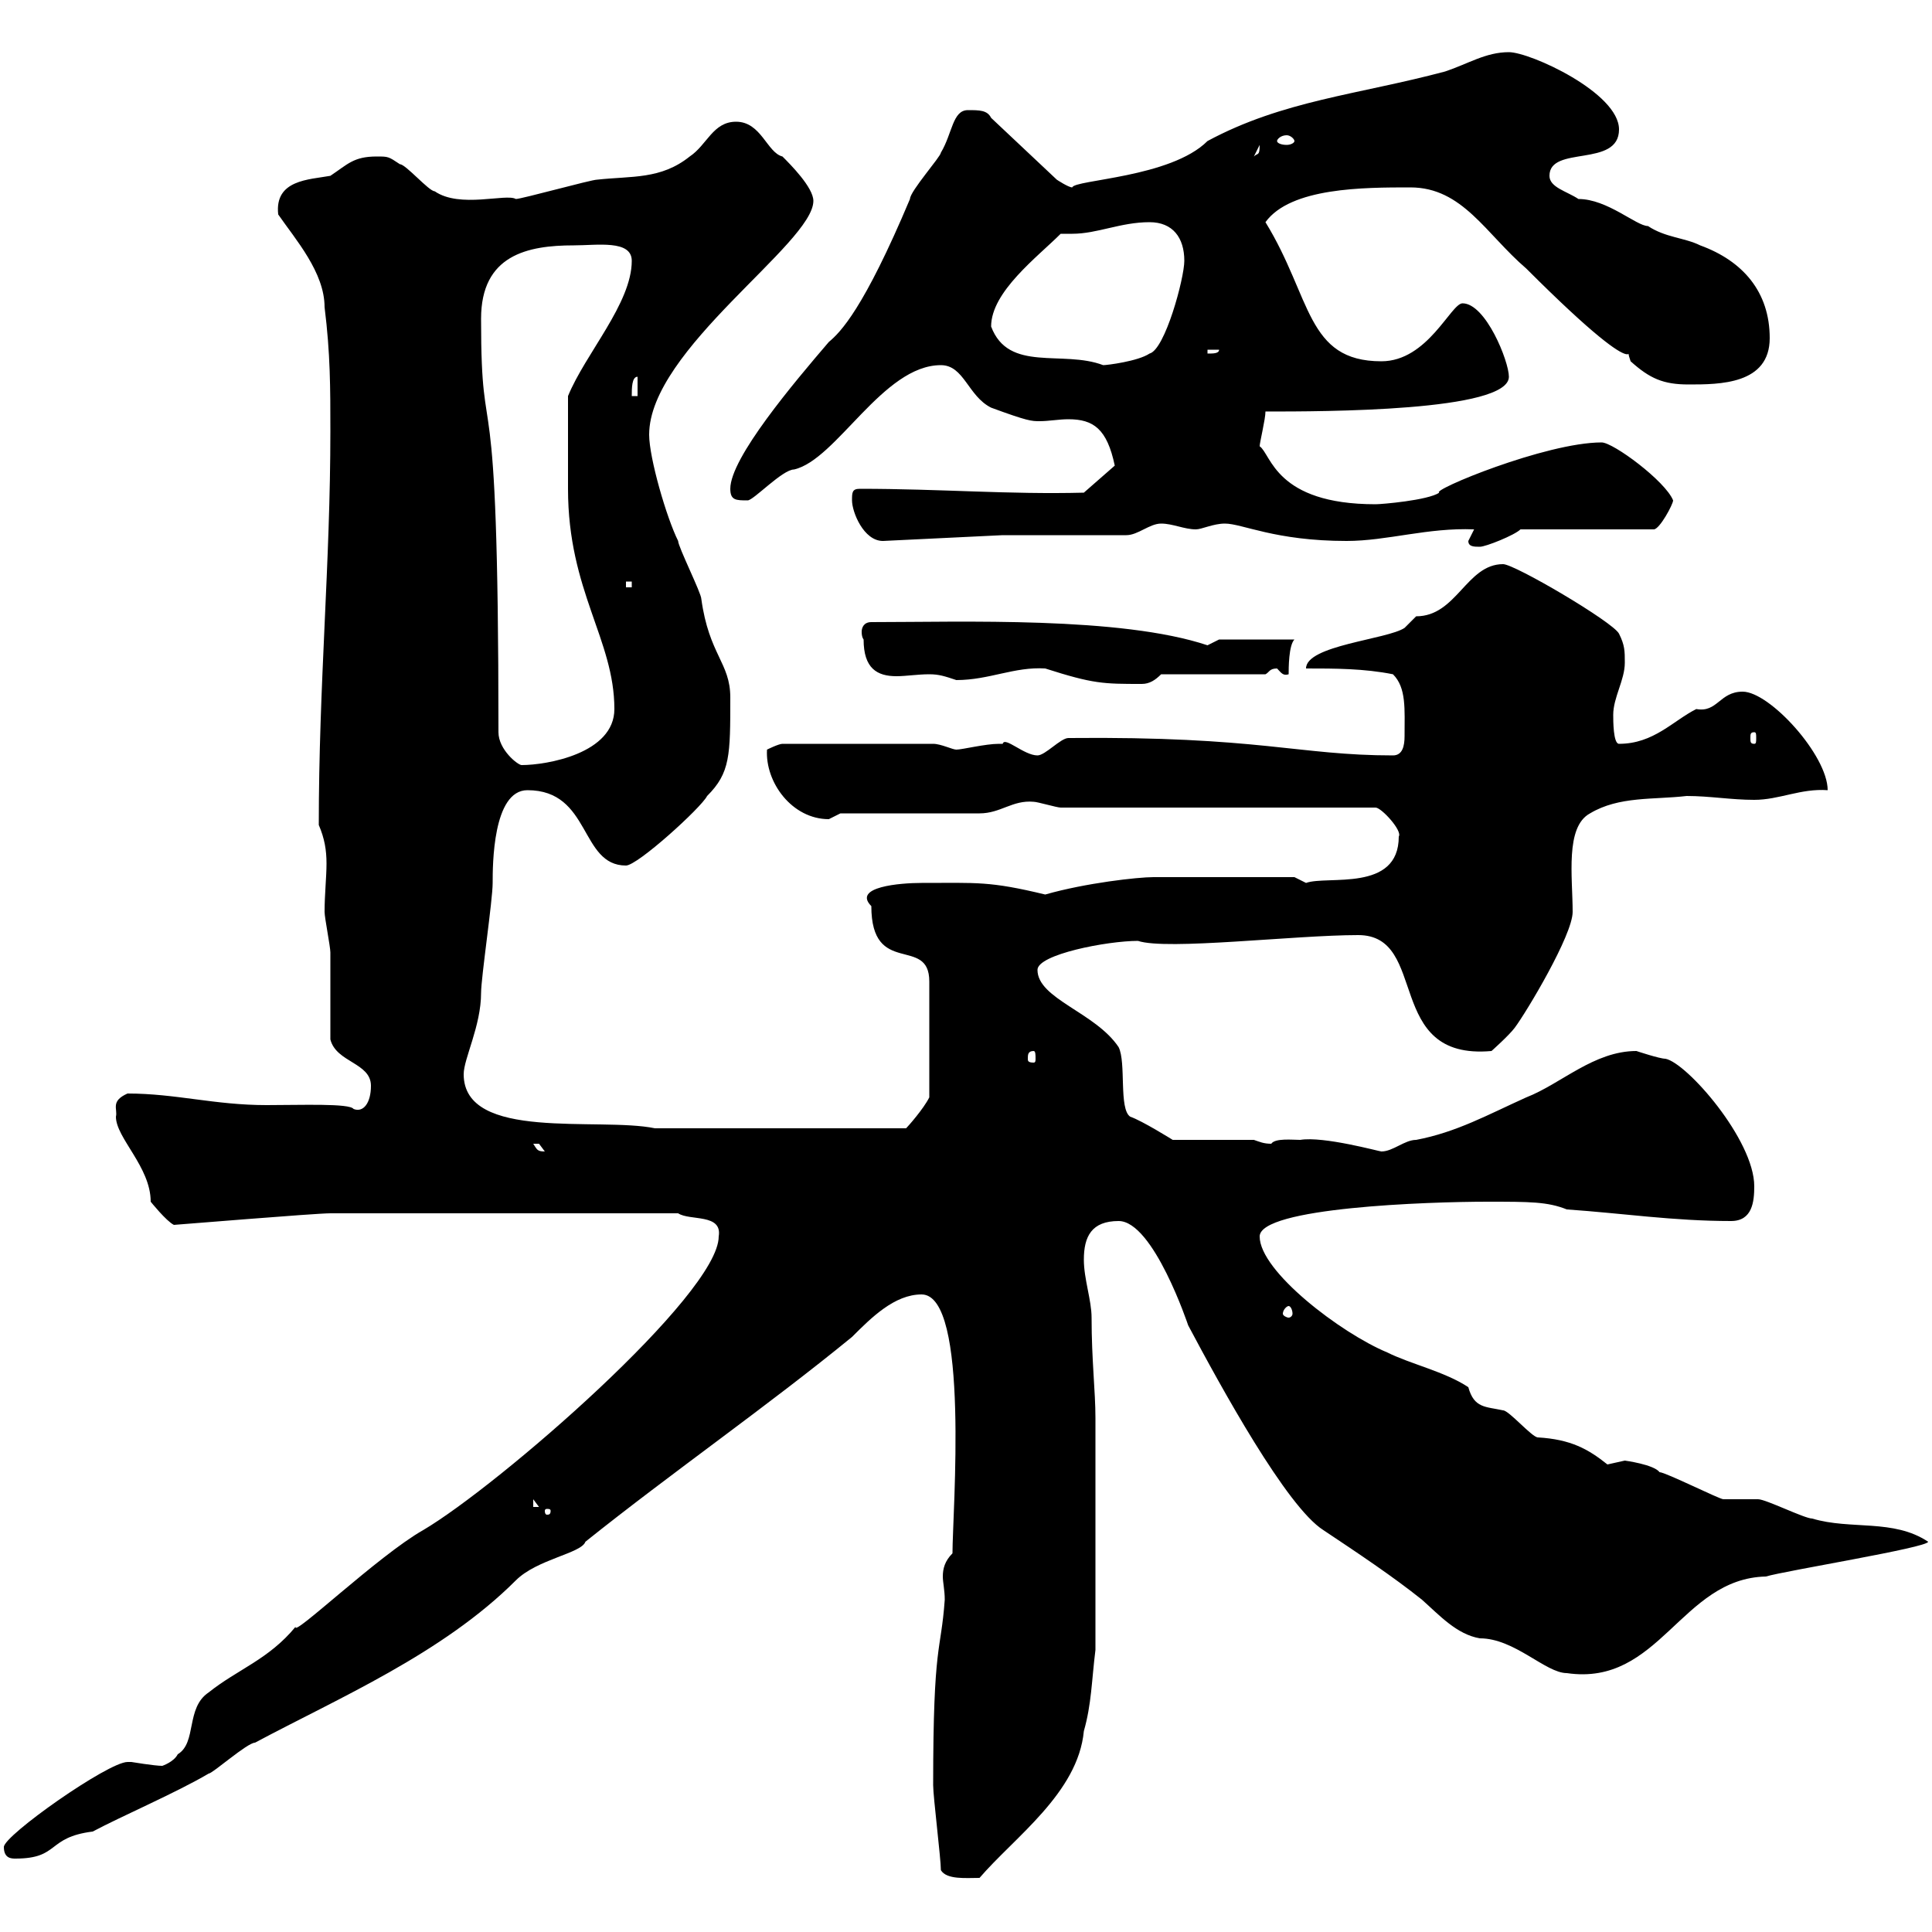 <svg xmlns="http://www.w3.org/2000/svg" xmlns:xlink="http://www.w3.org/1999/xlink" width="300" height="300"><path d="M146.10 290.40C147 291.90 150 291.60 152.10 291.60C157.50 285.30 167.40 278.40 168.30 268.80C169.50 264.60 169.50 261 170.10 256.20L170.10 220.20C170.10 216 169.50 211.20 169.50 204.60C169.50 201.90 168.30 198.60 168.30 195.60C168.30 192 169.50 189.60 173.70 189.60C179.10 189.60 184.50 205.80 184.50 205.80C189.60 215.40 199.80 234 205.50 237.60C210.90 241.20 216.30 244.80 220.80 248.40C223.50 250.80 226.20 253.80 229.80 254.40C235.20 254.40 240 259.80 243.30 259.80C257.70 261.90 261 245.10 274.20 244.80C277.20 243.90 299.40 240.30 299.40 239.40C294 235.80 287.40 237.60 281.40 235.80C280.20 235.80 274.20 232.80 273 232.80C272.40 232.80 268.80 232.80 267.60 232.80C267 232.80 258.60 228.60 257.70 228.60C256.80 227.40 252.30 226.80 252.30 226.80C252.30 226.80 249.60 227.40 249.60 227.40C246.60 225 243.90 223.50 238.80 223.20C237.90 223.20 234.30 219 233.40 219C230.70 218.40 228.90 218.70 228 215.40C224.40 213 219 211.80 215.40 210C208.20 207 195.60 197.40 195.60 192C195.60 187.50 221.70 186.60 231 186.60C237.60 186.60 240.30 186.60 243.30 187.80C252 188.40 259.80 189.60 268.80 189.60C272.10 189.60 272.40 186.60 272.40 184.20C272.40 177 261.90 165 258.60 164.40C257.70 164.40 254.10 163.20 254.10 163.20C247.50 163.20 242.40 168.30 237 170.40C231 173.10 226.20 175.80 219.90 177C218.10 177 216.30 178.80 214.50 178.80C214.20 178.80 205.50 176.40 201.90 177C200.70 177 198 176.70 197.40 177.60C196.20 177.60 195.60 177.30 194.70 177L182.10 177C182.10 177 177.30 174 175.50 173.40C173.70 172.20 174.90 165 173.70 162.60C170.10 157.20 161.10 155.10 161.10 150.60C161.10 148.20 171.90 146.10 176.70 146.10C181.20 147.60 201 145.20 210.90 145.20C222 145.20 214.80 164.70 231.60 163.20C231.60 163.20 234.30 160.80 235.20 159.60C237 157.20 244.20 145.20 244.20 141.60C244.20 136.20 243 128.40 246.90 126.30C251.40 123.60 256.80 124.20 261.90 123.60C265.50 123.60 268.80 124.20 272.40 124.20C276.30 124.20 279.60 122.40 283.80 122.70C283.80 117.30 274.80 107.40 270.60 107.40C267 107.40 266.70 110.70 263.40 110.10C259.80 111.90 256.80 115.50 251.40 115.50C250.50 115.50 250.50 111.90 250.50 111C250.50 108.30 252.30 105.60 252.30 102.90C252.30 101.10 252.30 100.20 251.40 98.40C250.50 96.60 235.20 87.60 233.40 87.60C227.70 87.60 226.20 95.70 219.90 95.70C219.90 95.70 218.10 97.50 218.10 97.50C215.40 99.30 202.80 100.20 202.80 103.80C207.30 103.80 211.80 103.80 216.30 104.70C218.40 106.80 218.10 110.10 218.10 114.30C218.10 115.80 217.80 117.30 216.30 117.30C201.60 117.30 195.60 114.30 165.90 114.60C164.70 114.60 162.30 117.30 161.10 117.30C159 117.30 156 114.30 155.70 115.50C155.70 115.50 155.10 115.50 155.10 115.50C153 115.50 149.40 116.40 148.50 116.40C147.90 116.40 146.10 115.50 144.90 115.50L121.50 115.50C120.90 115.50 119.10 116.40 119.10 116.40C118.80 121.50 123 127.20 128.70 127.20C128.70 127.20 130.50 126.30 130.50 126.30L152.10 126.30C155.40 126.30 157.20 124.20 160.50 124.50C161.10 124.50 164.10 125.40 164.70 125.40L213.60 125.40C214.50 125.40 217.80 129 217.20 129.90C217.20 138.60 206.10 135.90 202.80 137.10L201 136.20L179.10 136.20C176.70 136.20 168.60 137.10 162.30 138.90C153.60 136.80 151.80 137.10 143.10 137.10C139.80 137.10 132.30 137.70 135.30 140.70C135.30 151.80 144.30 145.20 144.30 152.40L144.30 170.40C143.40 172.20 141 174.90 140.70 175.20L101.70 175.20C93 173.40 72 177.30 72 166.80C72 164.40 74.70 159.30 74.70 154.20C74.70 151.80 76.50 139.80 76.50 137.10C76.50 134.40 76.50 122.70 81.90 122.70C91.80 122.70 90 134.40 97.20 134.40C99 134.40 108.90 125.40 109.80 123.60C113.40 120 113.40 117.30 113.40 108.30C113.40 102.90 110.10 101.70 108.90 93C108.90 92.10 105.30 84.90 105.30 84C103.50 80.40 100.80 71.10 100.80 67.50C100.80 54.30 126.30 37.80 126.30 31.20C126.30 29.10 122.70 25.50 121.50 24.30C119.10 23.70 118.20 18.90 114.30 18.90C110.70 18.90 109.80 22.50 107.10 24.30C102.60 27.90 98.10 27.30 92.70 27.90C91.80 27.90 81 30.90 80.10 30.90C78.60 30 71.40 32.40 67.50 29.70C66.60 29.70 63 25.50 62.10 25.50C60.30 24.30 60.30 24.30 58.50 24.30C54.90 24.30 54 25.50 51.30 27.30C48 27.90 42.60 27.90 43.20 33.30C45.90 37.20 50.40 42.30 50.40 47.70C51.30 54.90 51.30 60.30 51.30 66.90C51.30 87.60 49.50 106.20 49.50 128.10C50.40 130.20 50.70 132 50.70 134.10C50.70 136.20 50.40 138.90 50.40 141.60C50.40 142.50 51.30 147 51.30 147.90C51.30 149.70 51.30 159.60 51.30 161.40C52.20 165 57.60 165 57.60 168.60C57.60 171.30 56.40 172.80 54.90 172.20C54.30 171.30 46.80 171.60 41.40 171.60C33.30 171.60 27.30 169.80 19.80 169.80C17.10 171 18.30 172.20 18 173.40C18 176.70 23.40 181.20 23.40 186.60C23.40 186.60 25.80 189.60 27 190.20C27.30 190.20 48.90 188.40 51.30 188.40L105.30 188.40C107.10 189.60 112.20 188.40 111.60 192C111.60 201 77.40 230.70 65.70 237.60C58.80 241.50 45.30 254.40 45.90 252.60C41.70 257.70 36.90 259.20 32.40 262.80C28.80 265.20 30.60 270.60 27.60 272.40C27 273.60 25.20 274.20 25.20 274.20C24 274.20 20.40 273.60 20.40 273.60C20.40 273.60 19.80 273.60 19.80 273.60C16.80 273.60 0.60 285 0.60 286.80C0.60 288.60 1.80 288.60 2.40 288.60C9.30 288.60 7.20 285.30 14.40 284.40C18.90 282 27.30 278.40 32.40 275.40C33 275.40 38.40 270.60 39.60 270.60C52.50 263.70 68.70 256.80 80.10 245.40C83.40 242.10 90.30 241.20 90.90 239.40C104.40 228.60 119.10 218.40 132.30 207.60C135.30 204.60 138.90 201 143.10 201C150.60 201 147.90 234.90 147.90 241.20C146.70 242.40 146.40 243.60 146.40 244.80C146.40 245.70 146.70 246.90 146.70 248.40C146.10 256.80 144.90 254.70 144.90 277.20C144.90 279 146.10 288.60 146.10 290.40ZM85.50 234.60C85.50 235.20 85.20 235.20 84.90 235.20C84.90 235.20 84.60 235.20 84.60 234.60C84.60 234.30 84.90 234.30 84.90 234.30C85.20 234.30 85.50 234.30 85.50 234.60ZM82.80 232.80L83.70 234L82.80 234ZM200.10 202.80C200.40 202.80 200.70 203.40 200.70 204C200.70 204.30 200.40 204.60 200.10 204.60C199.80 204.60 199.20 204.30 199.20 204C199.20 203.40 199.80 202.80 200.10 202.80ZM82.80 177.60C82.80 177.60 82.80 177.60 83.70 177.60C83.70 177.60 84.60 178.80 84.60 178.80C83.40 178.80 83.40 178.50 82.80 177.60ZM160.50 163.20C160.80 163.20 160.80 163.80 160.80 164.40C160.80 164.70 160.80 165 160.50 165C159.60 165 159.60 164.70 159.60 164.40C159.60 163.80 159.60 163.20 160.50 163.20ZM77.40 113.70C77.40 52.50 74.70 72.60 74.70 49.50C74.70 39.60 81.90 38.10 89.10 38.10C92.70 38.10 98.10 37.20 98.10 40.50C98.10 47.10 90.90 54.90 88.20 61.50C88.20 66.60 88.20 73.20 88.20 75.90C88.20 91.80 95.40 99.30 95.40 110.10C95.40 117 84.90 118.80 81 118.80C80.40 118.80 77.40 116.40 77.40 113.70ZM272.40 113.70C272.70 113.70 272.70 114 272.70 114.60C272.70 115.20 272.70 115.50 272.40 115.50C271.80 115.50 271.80 115.20 271.80 114.60C271.80 114 271.80 113.70 272.40 113.70ZM134.10 99.30C134.10 103.80 136.20 105 139.20 105C140.70 105 142.50 104.70 144.30 104.70C145.80 104.70 146.70 105 148.50 105.60C153.60 105.60 157.50 103.50 162.30 103.80C169.80 106.20 171.30 106.20 177.30 106.20C178.50 106.20 179.40 105.60 180.30 104.70L196.50 104.70C197.10 104.40 197.10 103.80 198.30 103.80C198.90 104.40 199.20 105 200.10 104.70C200.10 103.80 200.10 100.20 201 99.30L189.30 99.30C189.30 99.30 187.50 100.20 187.50 100.20C174 95.70 149.40 96.60 135.30 96.60C134.10 96.60 133.80 97.50 133.80 98.10C133.80 99 134.10 99.30 134.10 99.30ZM97.20 90.30L98.10 90.30L98.10 91.20L97.20 91.20ZM228 84C228 84.90 228.90 84.90 229.80 84.90C230.70 84.90 235.20 83.10 236.10 82.20L256.80 82.20C257.70 82.20 259.80 78.30 259.80 77.70C258.60 74.70 250.50 68.70 248.70 68.70C240 68.70 222 76.20 223.50 76.50C221.70 77.70 214.50 78.30 213.60 78.30C198 78.30 197.40 70.50 195.60 69.30C195.60 68.70 196.50 65.10 196.50 63.90C205.50 63.90 234.30 63.90 234.30 58.50C234.30 56.10 230.70 47.10 227.10 47.10C225.30 47.10 221.70 56.10 214.50 56.10C202.80 56.10 203.70 46.20 196.50 34.50C200.40 29.10 211.80 29.10 219 29.10C227.10 29.10 230.70 36.30 237 41.70C258.30 63 251.40 51 253.20 56.10C256.20 58.80 258.30 59.70 262.20 59.70C267 59.70 274.80 59.70 274.80 52.50C274.80 45.30 270.60 40.50 264 38.10C261.60 36.90 258.60 36.90 255.90 35.10C254.10 35.10 249.60 30.90 245.10 30.90C243.30 29.70 240.60 29.10 240.60 27.30C240.60 22.50 251.40 26.10 251.40 20.10C251.40 14.40 237.60 8.10 234.30 8.10C230.70 8.10 228 9.90 224.40 11.10C210.90 14.70 199.20 15.60 187.50 21.90C181.80 27.60 166.80 27.90 166.50 29.10C165.90 29.10 164.10 27.90 164.10 27.90L153.90 18.30C153.30 17.10 152.10 17.10 150.30 17.10C147.90 17.10 147.90 20.70 146.10 23.70C146.10 24.30 141.30 29.70 141.30 30.90C134.10 48 130.50 51.60 128.70 53.10C123.30 59.40 113.40 71.10 113.40 75.90C113.40 77.70 114.30 77.70 116.10 77.70C117 77.70 121.50 72.90 123.30 72.90C129.90 71.40 137.10 56.70 146.10 56.70C149.70 56.70 150.30 61.50 153.90 63.30C159.60 65.40 160.20 65.40 161.40 65.40C162.90 65.40 164.40 65.10 165.90 65.10C169.80 65.10 171.90 66.60 173.10 72.30L168.30 76.50C156.60 76.80 146.10 75.90 133.50 75.90C132.30 75.90 132.30 76.50 132.30 77.70C132.30 79.50 134.10 84 137.10 84L155.70 83.10L174.90 83.10C176.70 83.10 178.50 81.30 180.30 81.30C182.10 81.30 183.90 82.20 185.70 82.20C186.60 82.20 188.40 81.30 190.20 81.30C192.90 81.30 198 84 209.10 84C215.40 84 221.70 81.90 228.90 82.20C228.90 82.20 228 84 228 84ZM99 58.50L99 61.50L98.10 61.50C98.10 60.30 98.10 58.50 99 58.50ZM153.90 50.70C153.90 45.30 161.10 39.90 164.70 36.30C165 36.30 165.90 36.30 166.50 36.30C170.40 36.30 174 34.50 178.50 34.50C182.10 34.50 183.90 36.90 183.90 40.50C183.90 43.20 180.90 54.30 178.50 54.90C176.70 56.10 171.90 56.70 171.30 56.70C165 54.30 156.60 57.90 153.90 50.70ZM187.50 54.30L189.30 54.30C189.30 54.90 188.40 54.90 187.50 54.90ZM195.60 22.50C195.60 24.30 195.30 23.70 194.70 24.30ZM201 21.90C201 22.20 200.40 22.50 199.80 22.50C198.90 22.50 198.30 22.20 198.30 21.90C198.30 21.60 198.90 21 199.80 21C200.40 21 201 21.60 201 21.90Z"/></svg>